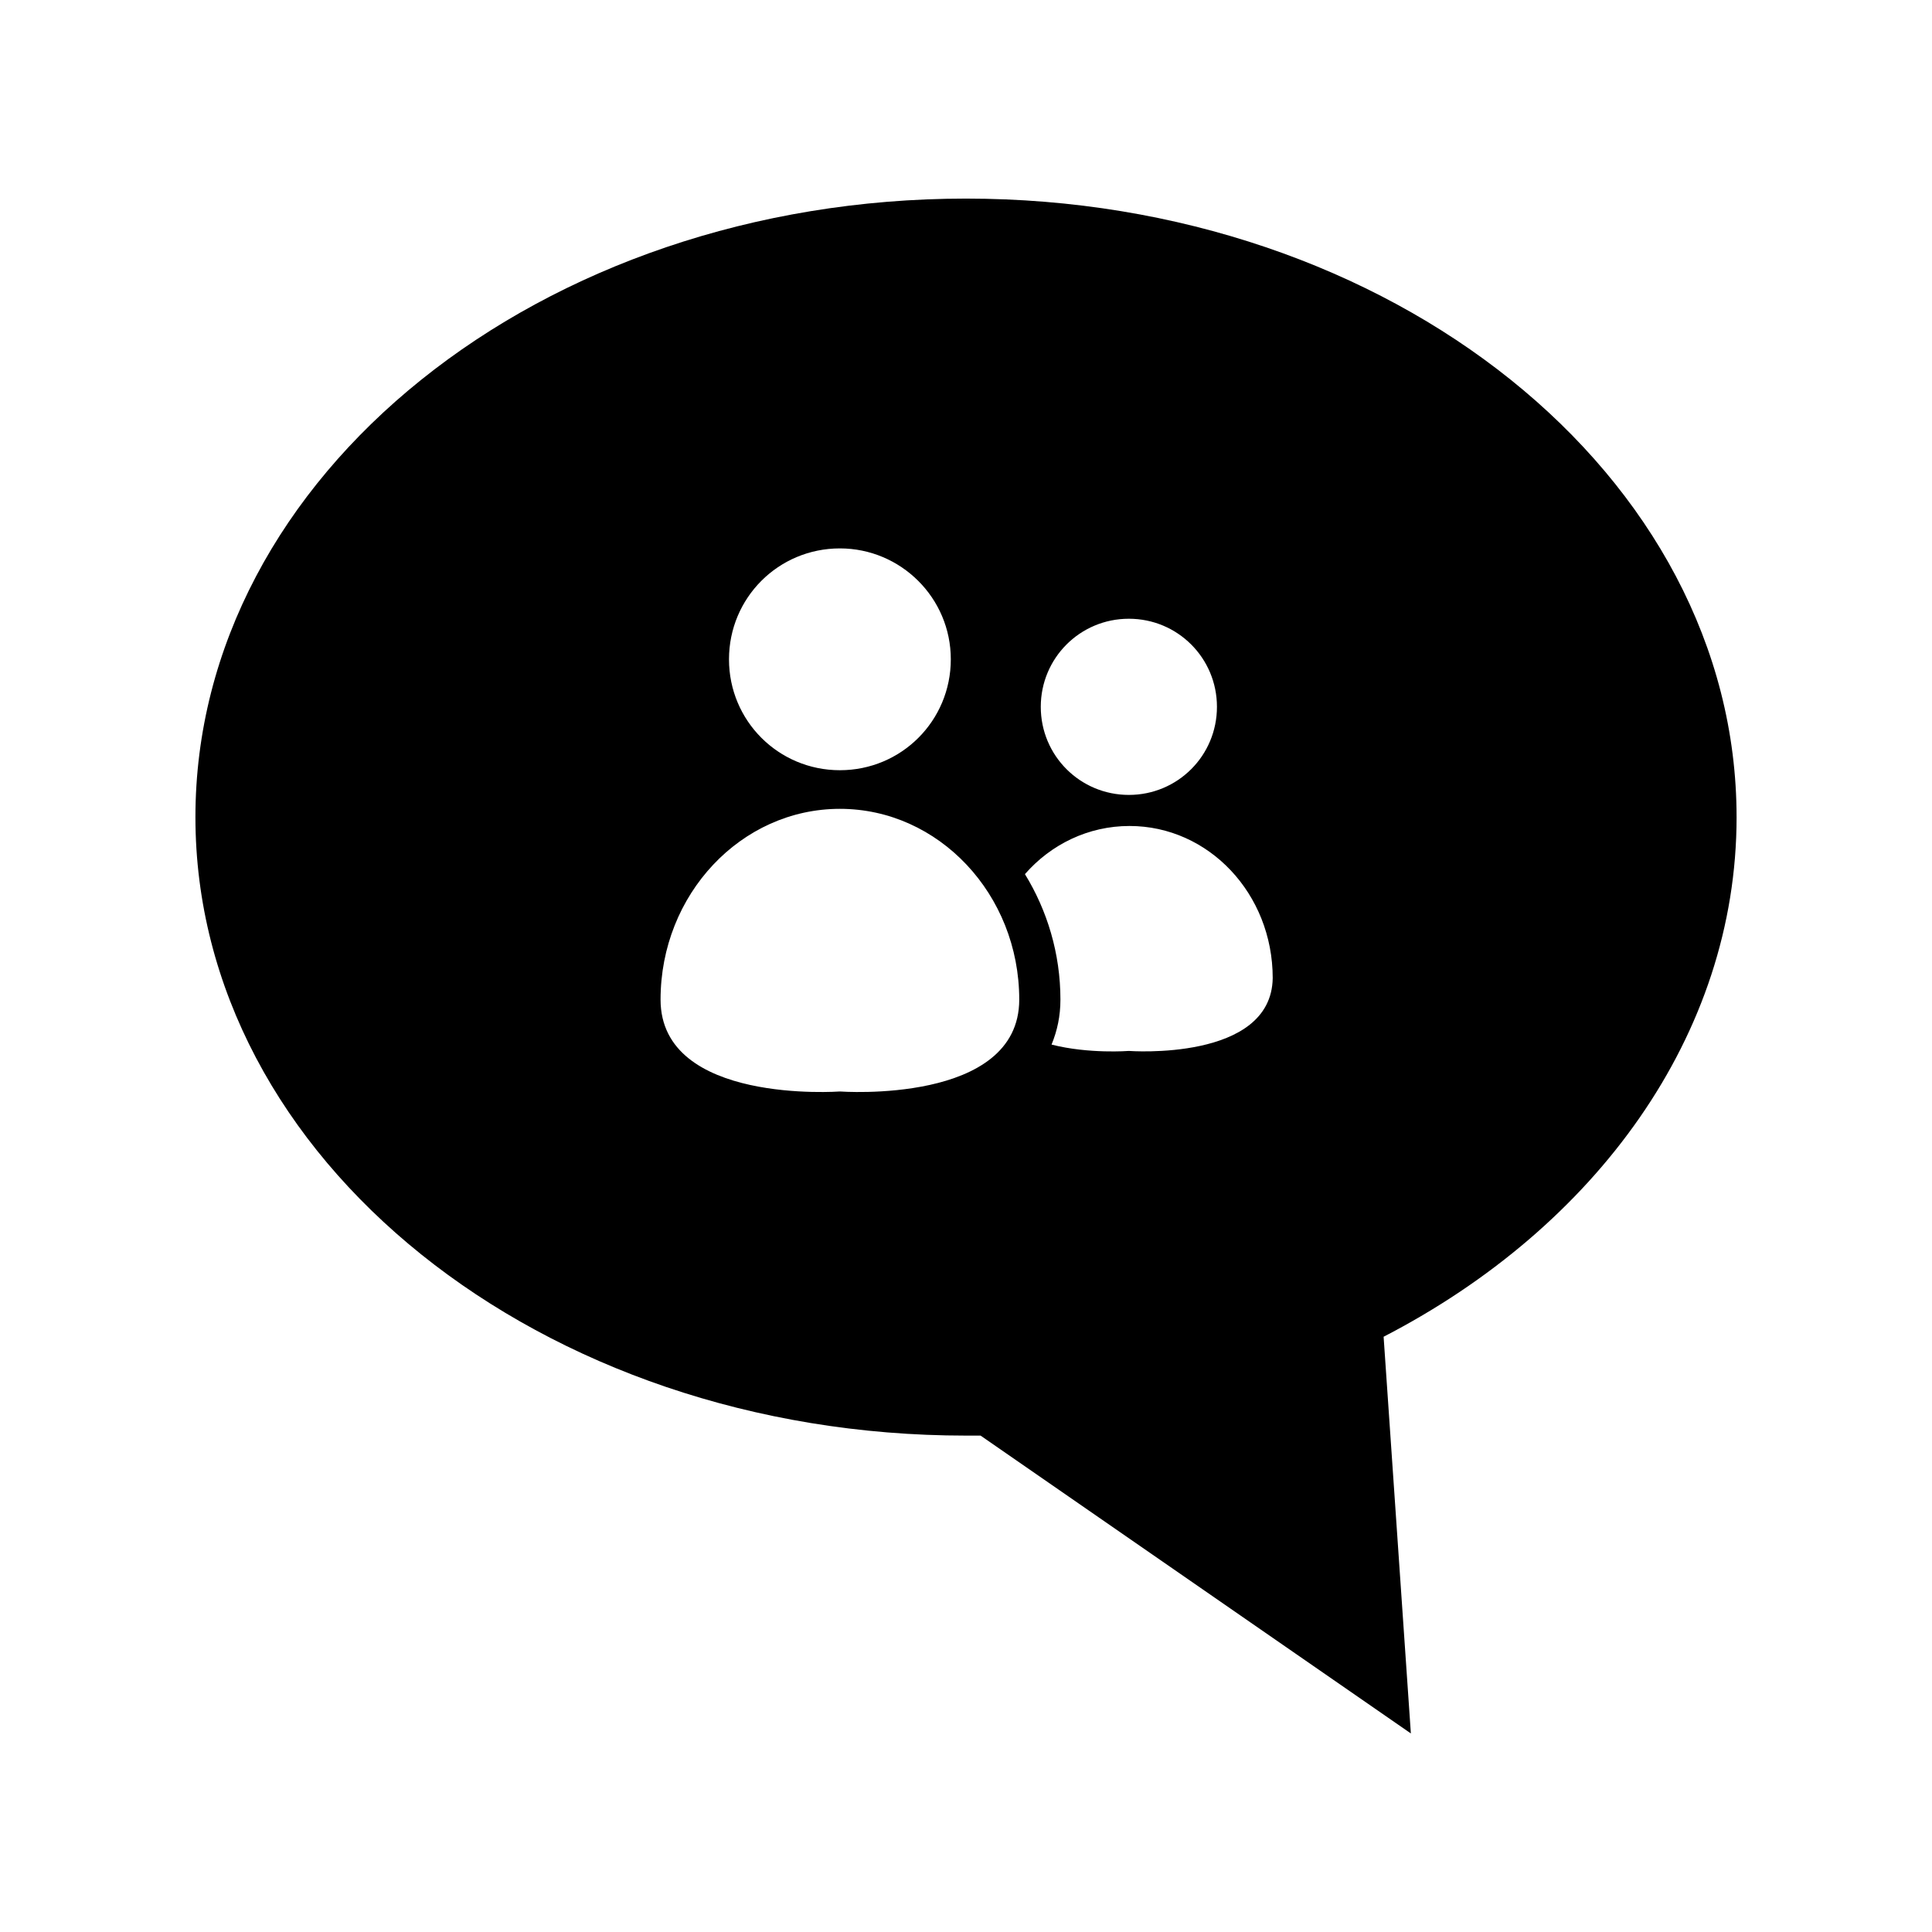 <?xml version="1.0" encoding="UTF-8"?>
<!-- Uploaded to: ICON Repo, www.svgrepo.com, Generator: ICON Repo Mixer Tools -->
<svg fill="#000000" width="800px" height="800px" version="1.1" viewBox="144 144 512 512" xmlns="http://www.w3.org/2000/svg">
 <path d="m604.21 360.54c0-90.52-91.527-163.91-204.21-163.91-112.69 0-204.21 73.387-204.21 163.91 0 90.52 91.527 163.91 204.21 163.91h3.863l114.03 78.93-7.223-105.13c56.258-29.055 93.543-79.938 93.543-137.71zm-161.05-52.566c12.93 0 23.344 10.41 23.344 23.344 0 12.93-10.41 23.344-23.344 23.344-12.93 0-23.344-10.41-23.344-23.344 0.004-12.93 10.414-23.344 23.344-23.344zm-76.578-18.641c16.121 0 29.391 13.098 29.391 29.391 0 16.289-13.098 29.391-29.391 29.391-16.289 0-29.391-13.098-29.391-29.391 0.004-16.293 13.102-29.391 29.391-29.391zm0 143.92s-47.527 3.527-47.527-24.352c0-27.879 21.328-50.551 47.527-50.551s47.527 22.672 47.527 50.551c0 27.879-47.527 24.352-47.527 24.352zm76.578-10.746s-10.578 0.84-20.488-1.68c1.512-3.695 2.352-7.559 2.352-11.922 0-12.258-3.527-23.68-9.406-33.25 6.887-7.894 16.793-12.762 27.711-12.762 20.992 0 37.953 17.969 37.953 40.305-0.332 22.16-38.121 19.309-38.121 19.309z"/>
</svg>
